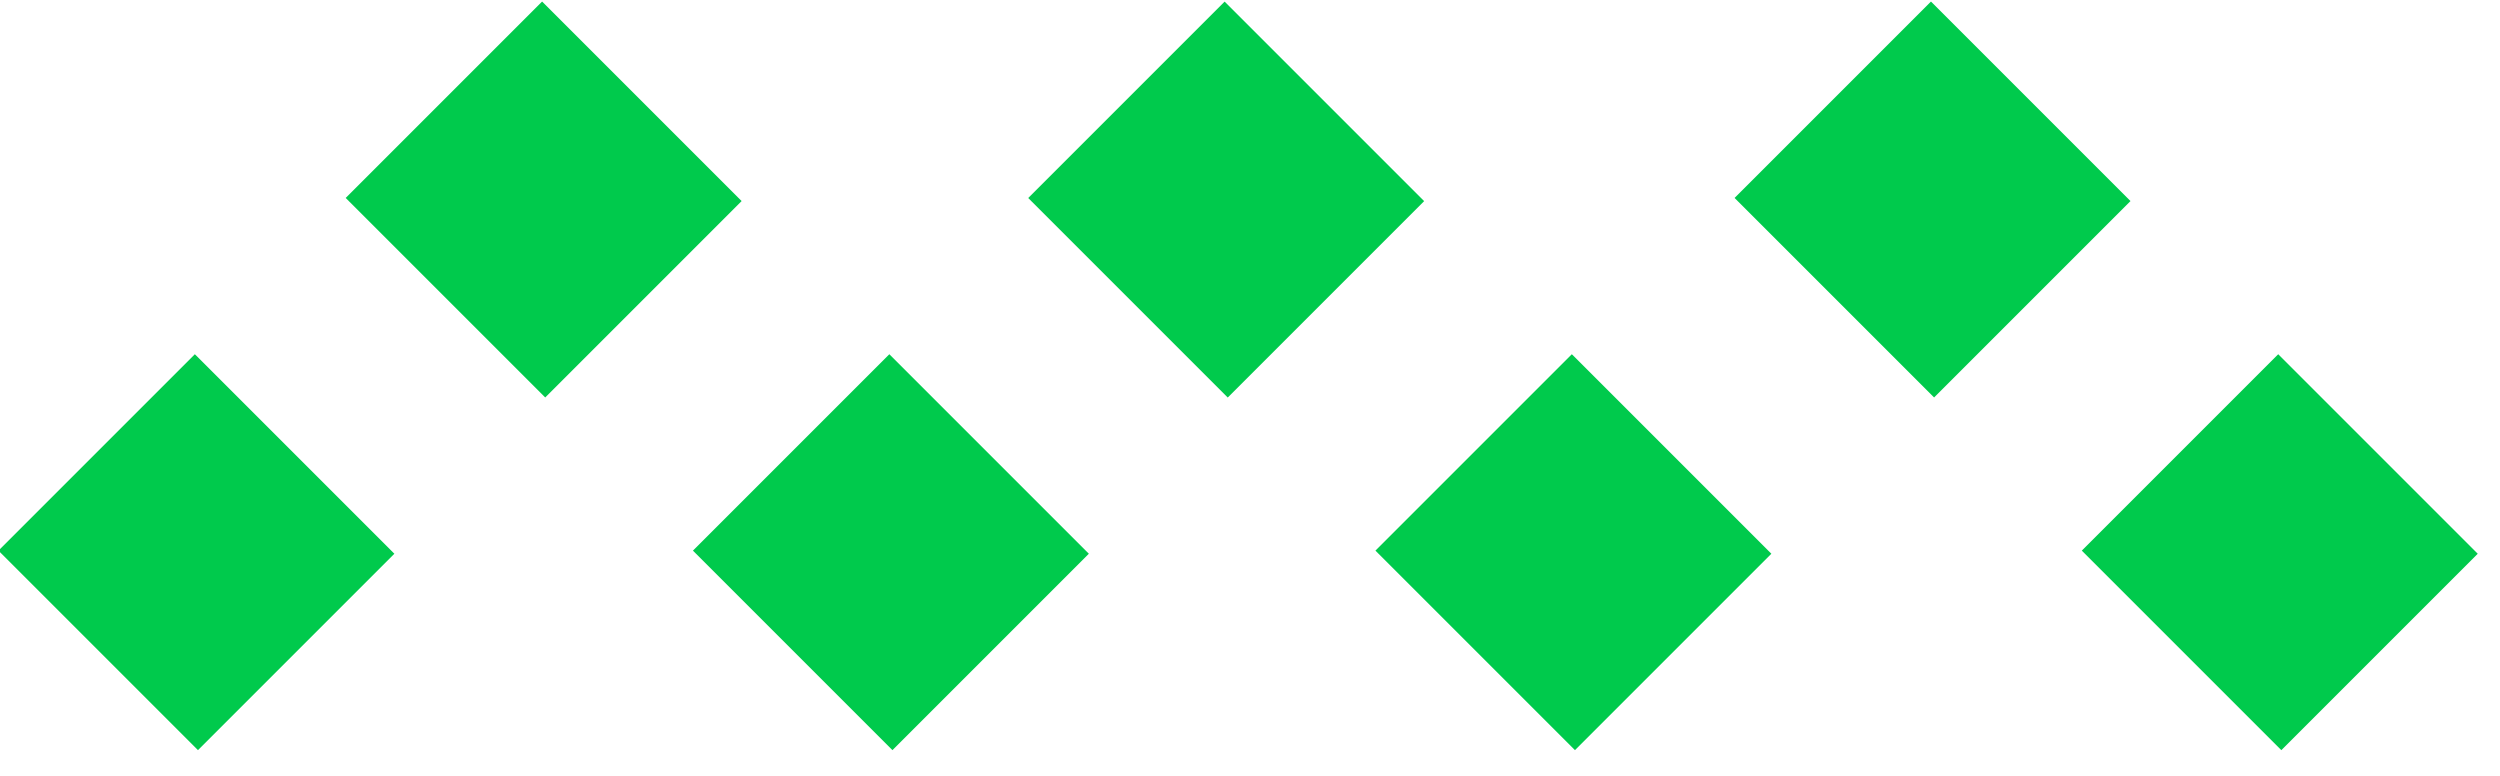 <?xml version="1.0" encoding="UTF-8"?>
<svg width="29px" height="9px" viewBox="0 0 29 9" version="1.1" xmlns="http://www.w3.org/2000/svg" xmlns:xlink="http://www.w3.org/1999/xlink">
    <!-- Generator: Sketch 40.3 (33839) - http://www.bohemiancoding.com/sketch -->
    <title>wave_line</title>
    <desc>Created with Sketch.</desc>
    <defs></defs>
    <g id="Page-1" stroke="none" stroke-width="1" fill="none" fill-rule="evenodd">
        <g id="Artboard" transform="translate(-368, -158)" fill="#00CA4C">
            <g id="wave_line" transform="translate(368, 158)">
                <rect id="Rectangle" transform="translate(2.278, 6.405) rotate(-45) translate(-2.278, -6.405) " x="0.667" y="4.769" width="3.222" height="3.273"></rect>
                <rect id="Rectangle-Copy-2" transform="translate(6.306, 2.314) rotate(-45) translate(-6.306, -2.314) " x="4.695" y="0.678" width="3.222" height="3.273"></rect>
                <rect id="Rectangle-Copy" transform="translate(10.334, 6.405) rotate(-45) translate(-10.334, -6.405) " x="8.723" y="4.769" width="3.222" height="3.273"></rect>
                <rect id="Rectangle-Copy-4" transform="translate(14.224, 2.314) rotate(-45) translate(-14.224, -2.314) " x="12.612" y="0.678" width="3.222" height="3.273"></rect>
                <rect id="Rectangle-Copy-3" transform="translate(18.251, 6.405) rotate(-45) translate(-18.251, -6.405) " x="16.64" y="4.769" width="3.222" height="3.273"></rect>
                <rect id="Rectangle-Copy-6" transform="translate(22.417, 2.314) rotate(-45) translate(-22.417, -2.314) " x="20.806" y="0.678" width="3.222" height="3.273"></rect>
                <rect id="Rectangle-Copy-5" transform="translate(26.445, 6.405) rotate(-45) translate(-26.445, -6.405) " x="24.834" y="4.769" width="3.222" height="3.273"></rect>
            </g>
        </g>
    </g>
</svg>
